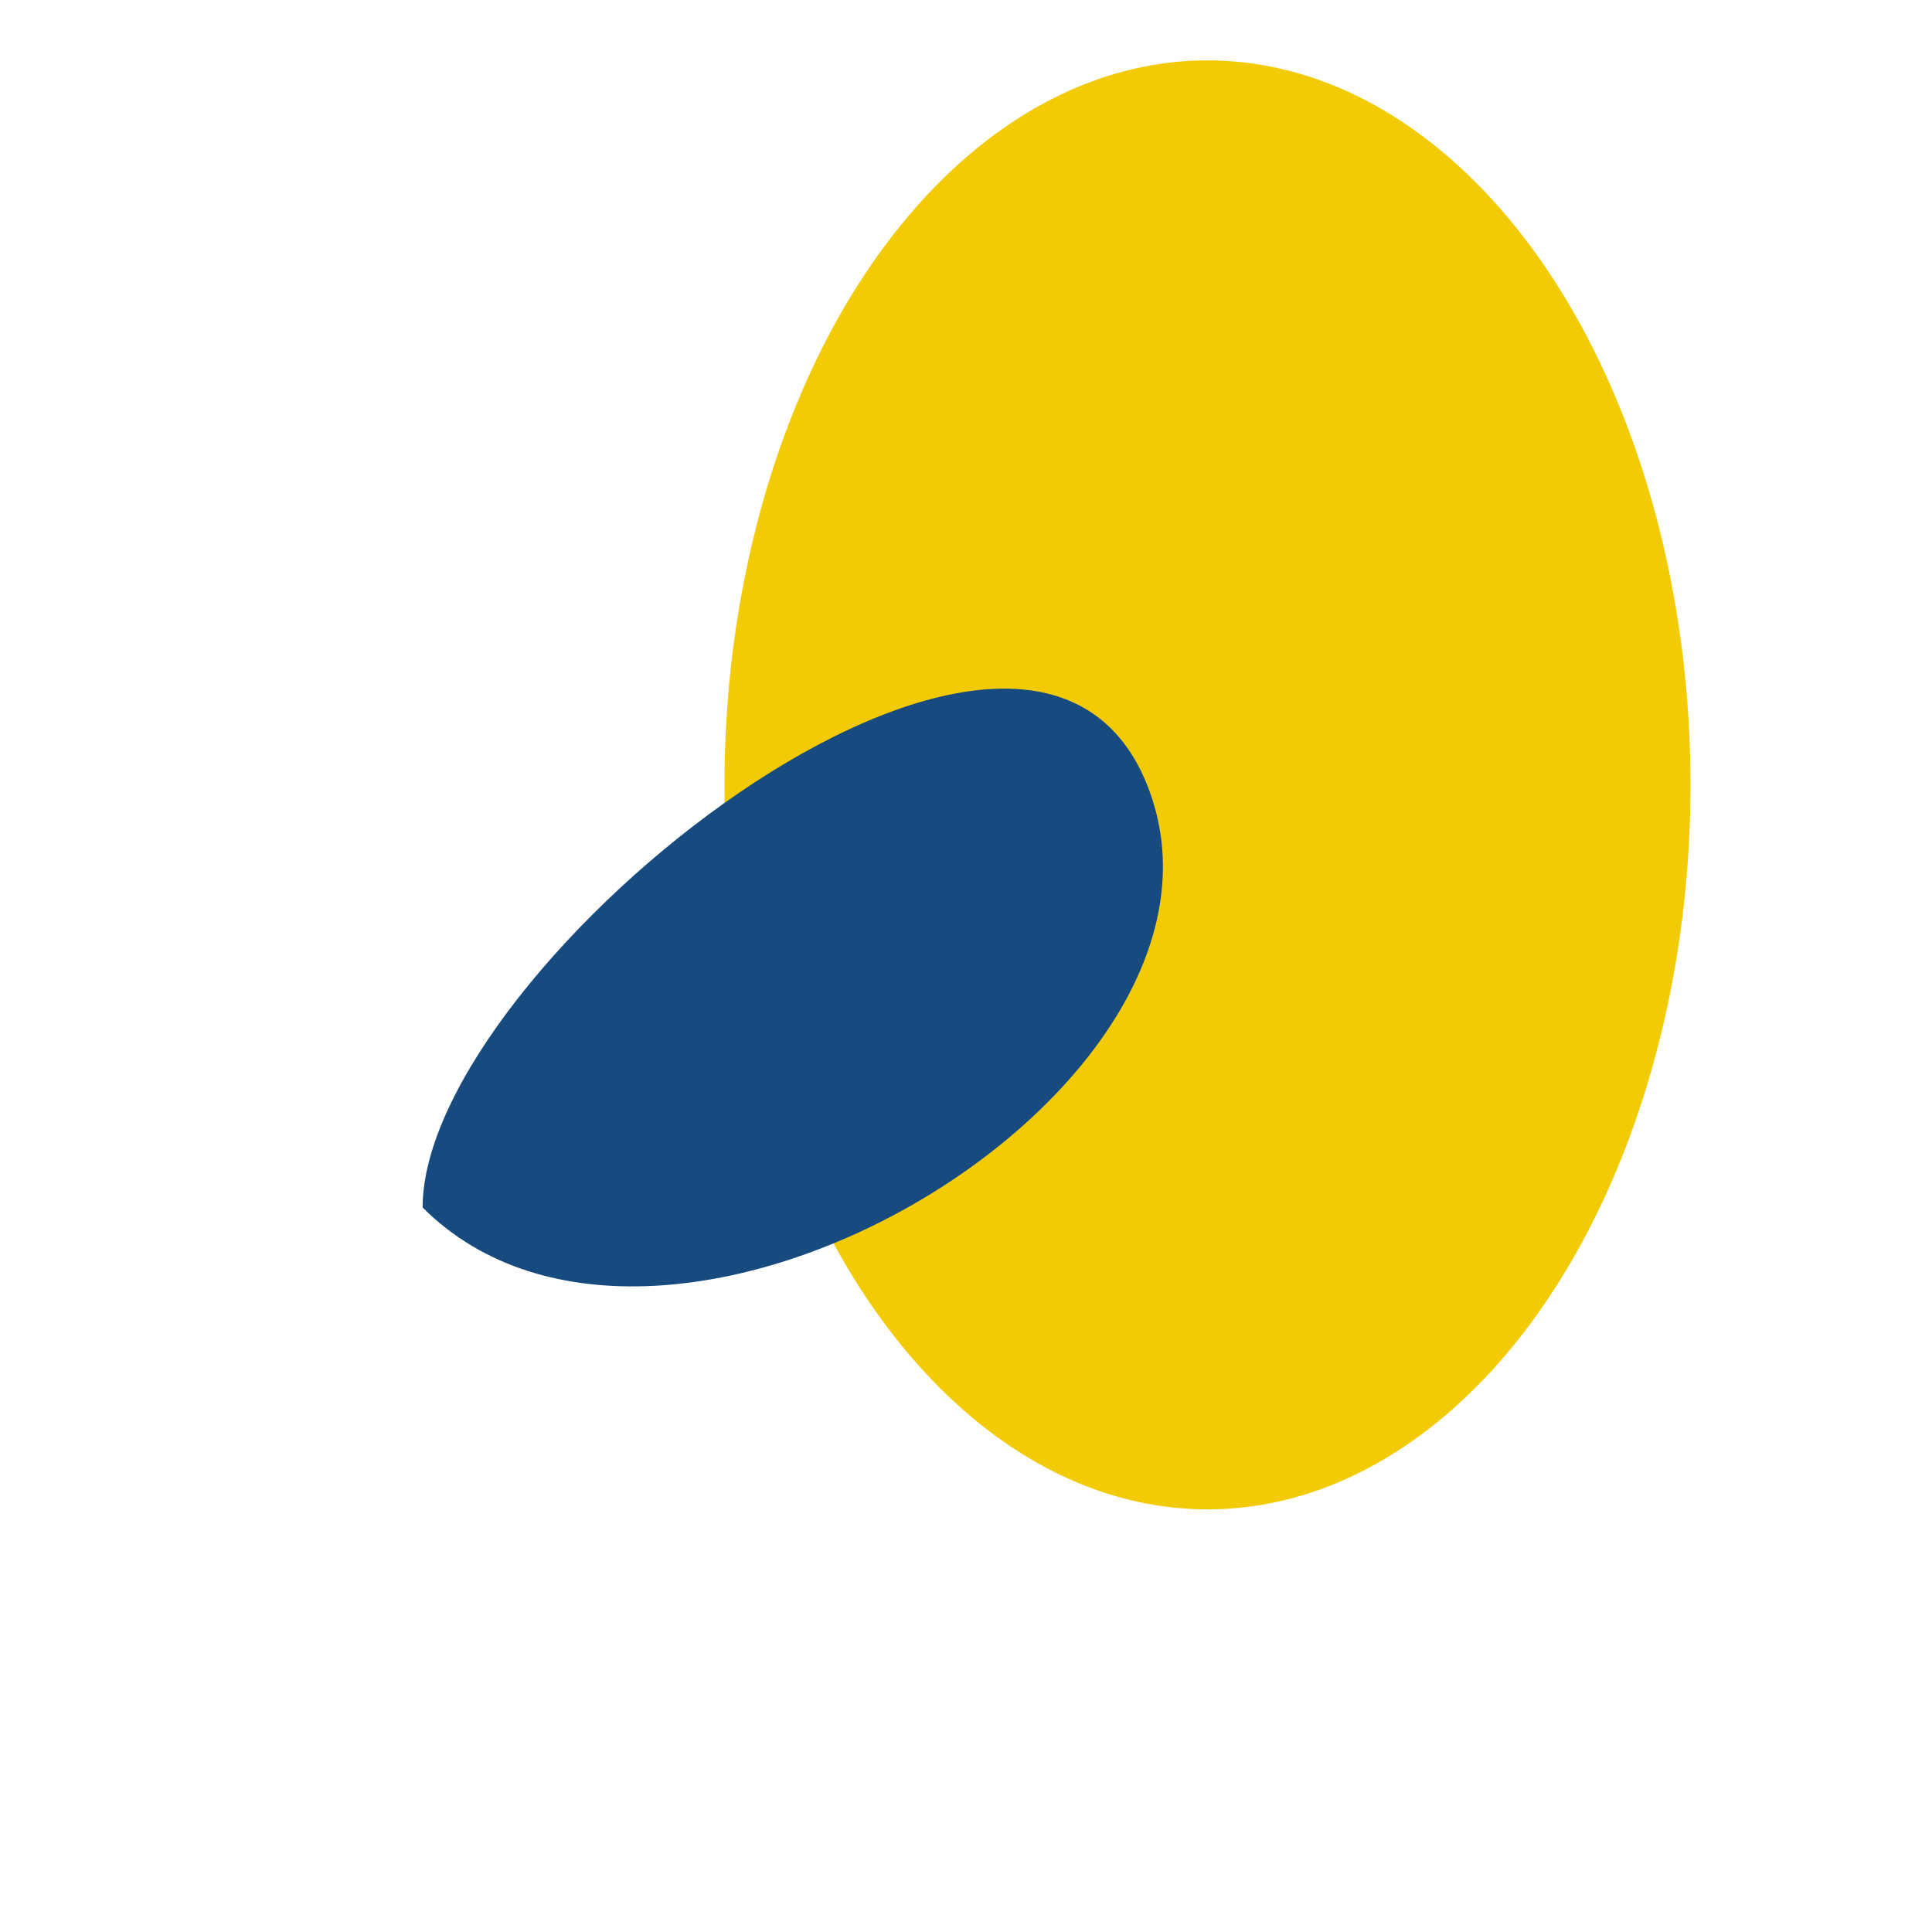 <?xml version="1.0" encoding="UTF-8"?>
<svg xmlns="http://www.w3.org/2000/svg" width="32" height="32" viewBox="0 0 32 32"><ellipse cx="20" cy="13" rx="8" ry="12" fill="#F2CB05"/><path d="M7 20c4 4 14-2 12-7S7 16 7 20z" fill="#174B7F"/></svg>